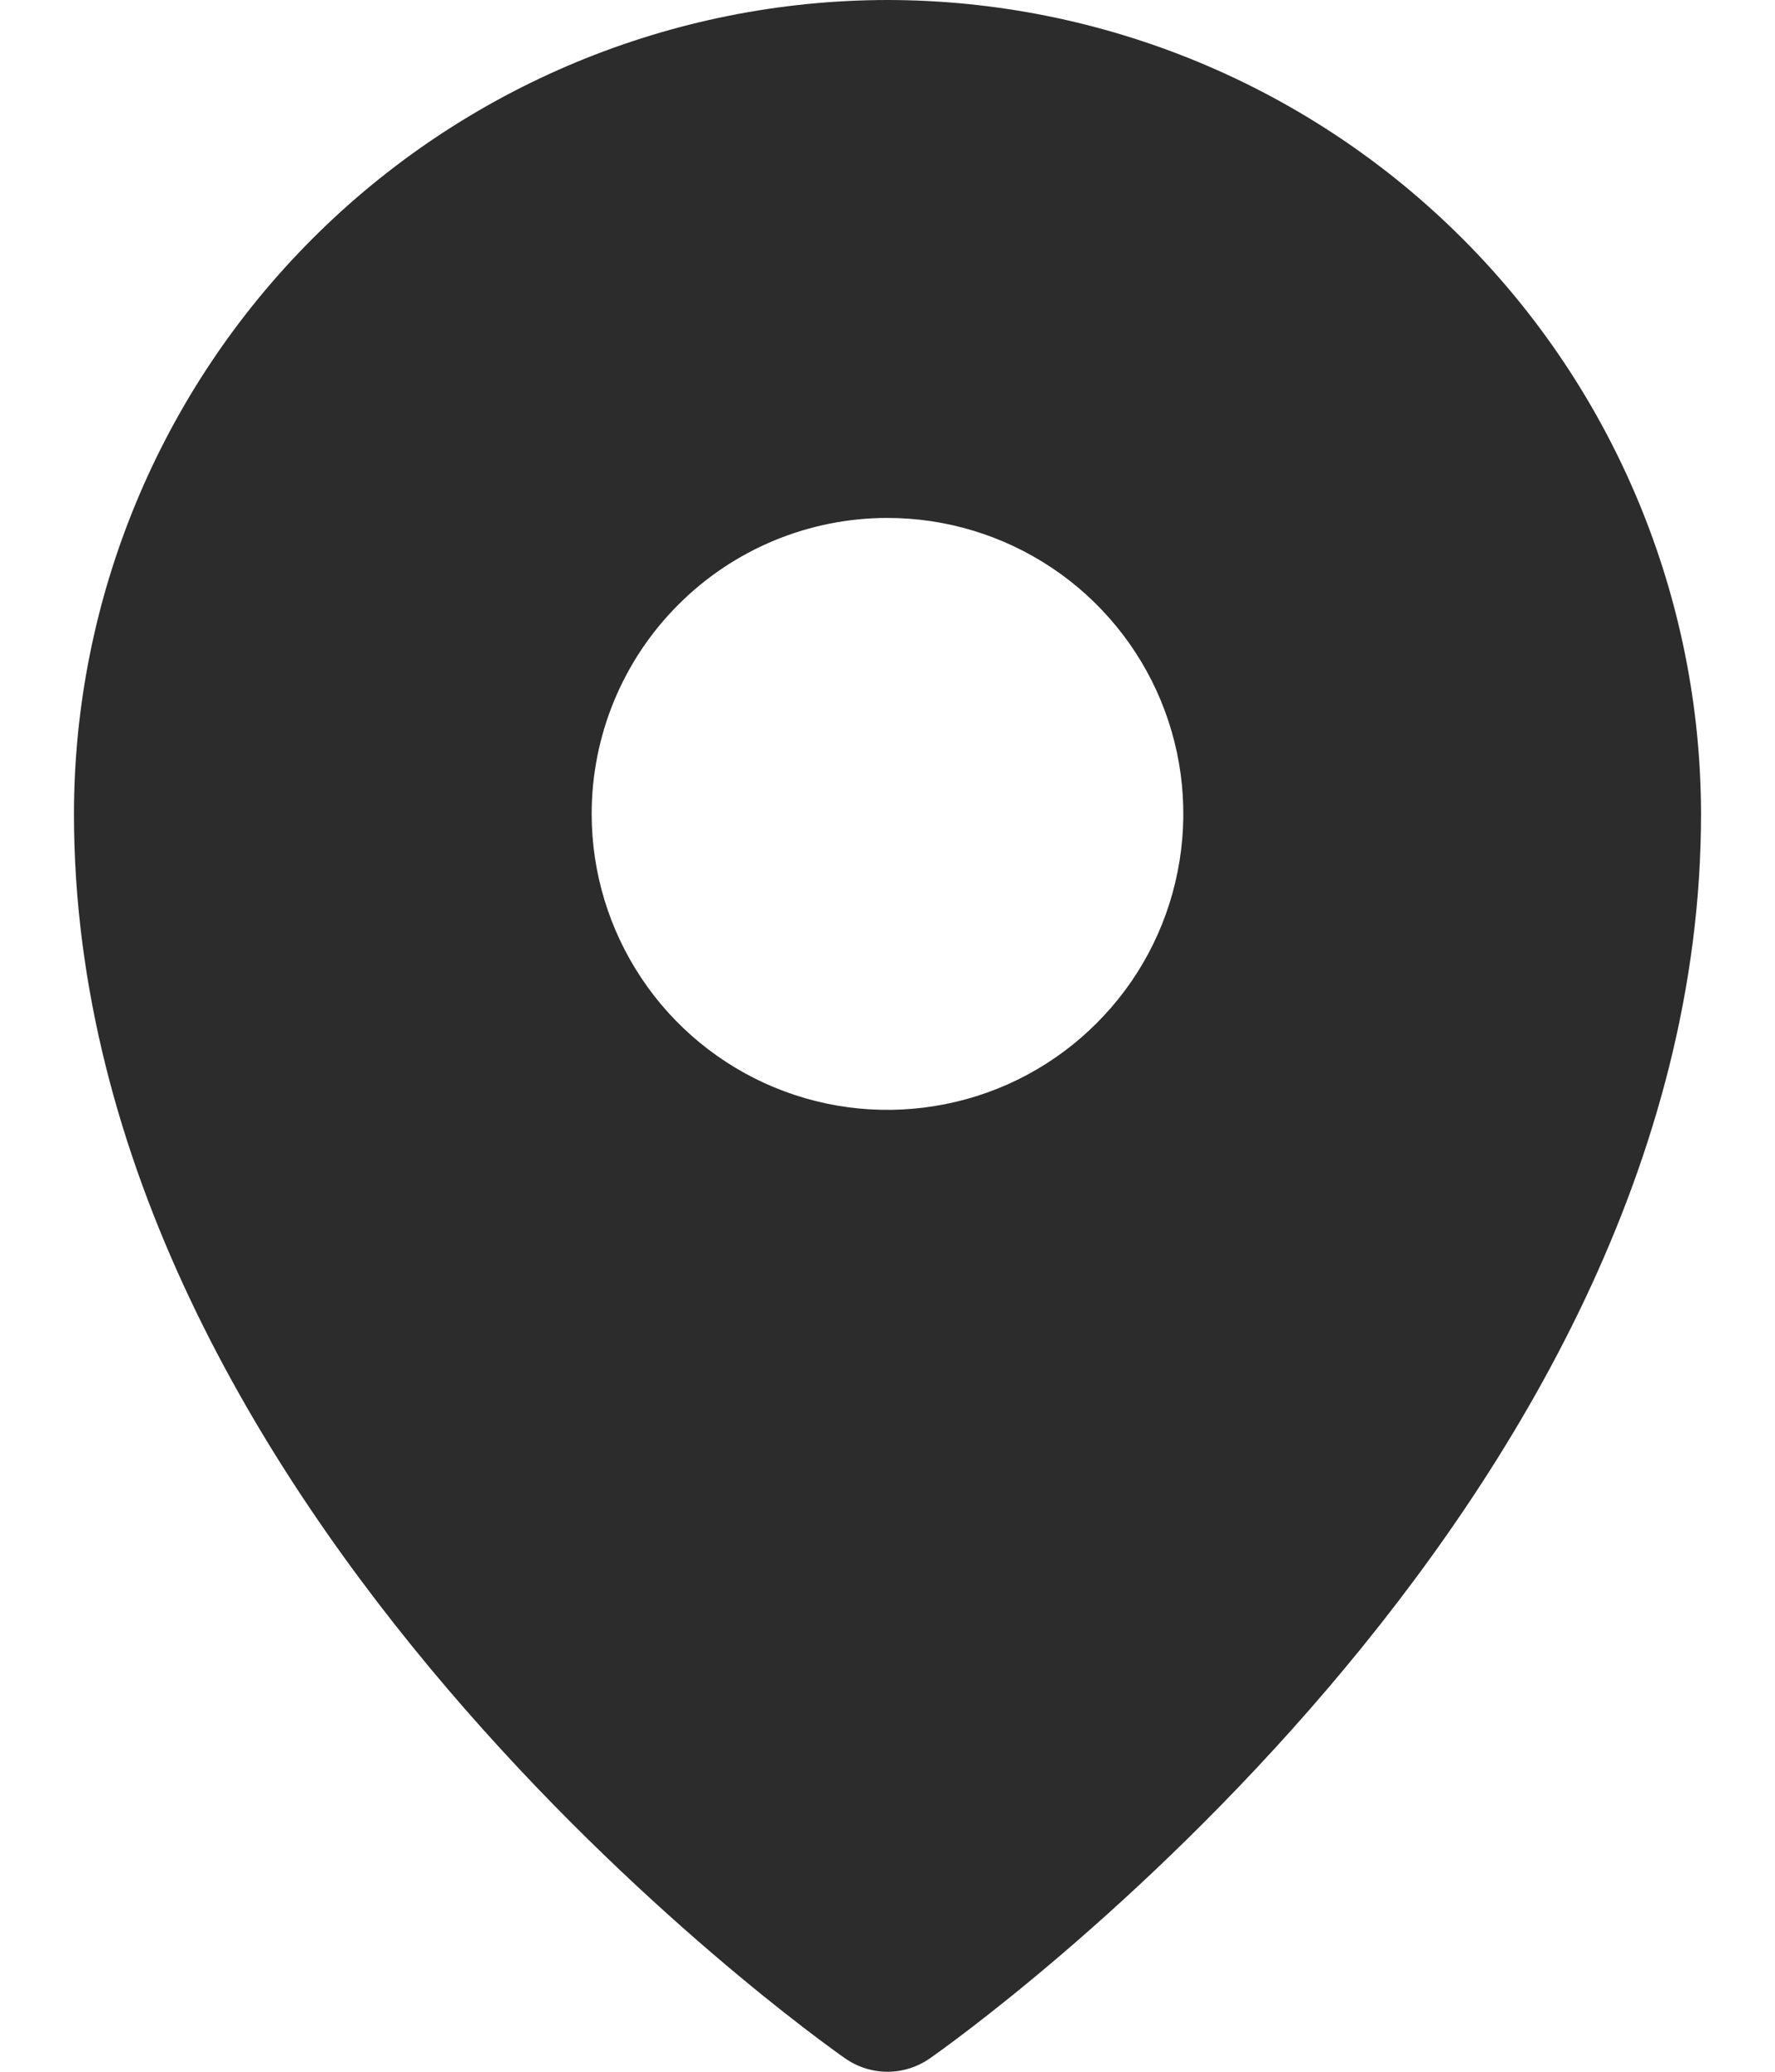 <svg width="18" height="21" viewBox="0 0 18 21" fill="none" xmlns="http://www.w3.org/2000/svg">
<path d="M9 0C6.813 0.002 4.716 0.872 3.169 2.419C1.622 3.966 0.752 6.063 0.75 8.25C0.75 15.309 8.25 20.641 8.57 20.864C8.696 20.952 8.846 21 9 21C9.154 21 9.304 20.952 9.43 20.864C9.75 20.641 17.25 15.309 17.25 8.25C17.247 6.063 16.378 3.966 14.831 2.419C13.284 0.872 11.187 0.002 9 0ZM9 5.25C9.593 5.25 10.173 5.426 10.667 5.756C11.16 6.085 11.545 6.554 11.772 7.102C11.999 7.65 12.058 8.253 11.942 8.835C11.827 9.417 11.541 9.952 11.121 10.371C10.702 10.791 10.167 11.077 9.585 11.192C9.003 11.308 8.4 11.249 7.852 11.022C7.304 10.795 6.835 10.41 6.506 9.917C6.176 9.423 6 8.843 6 8.25C6 7.454 6.316 6.691 6.879 6.129C7.441 5.566 8.204 5.25 9 5.25Z" fill="#2C2C2C"/>
</svg>
